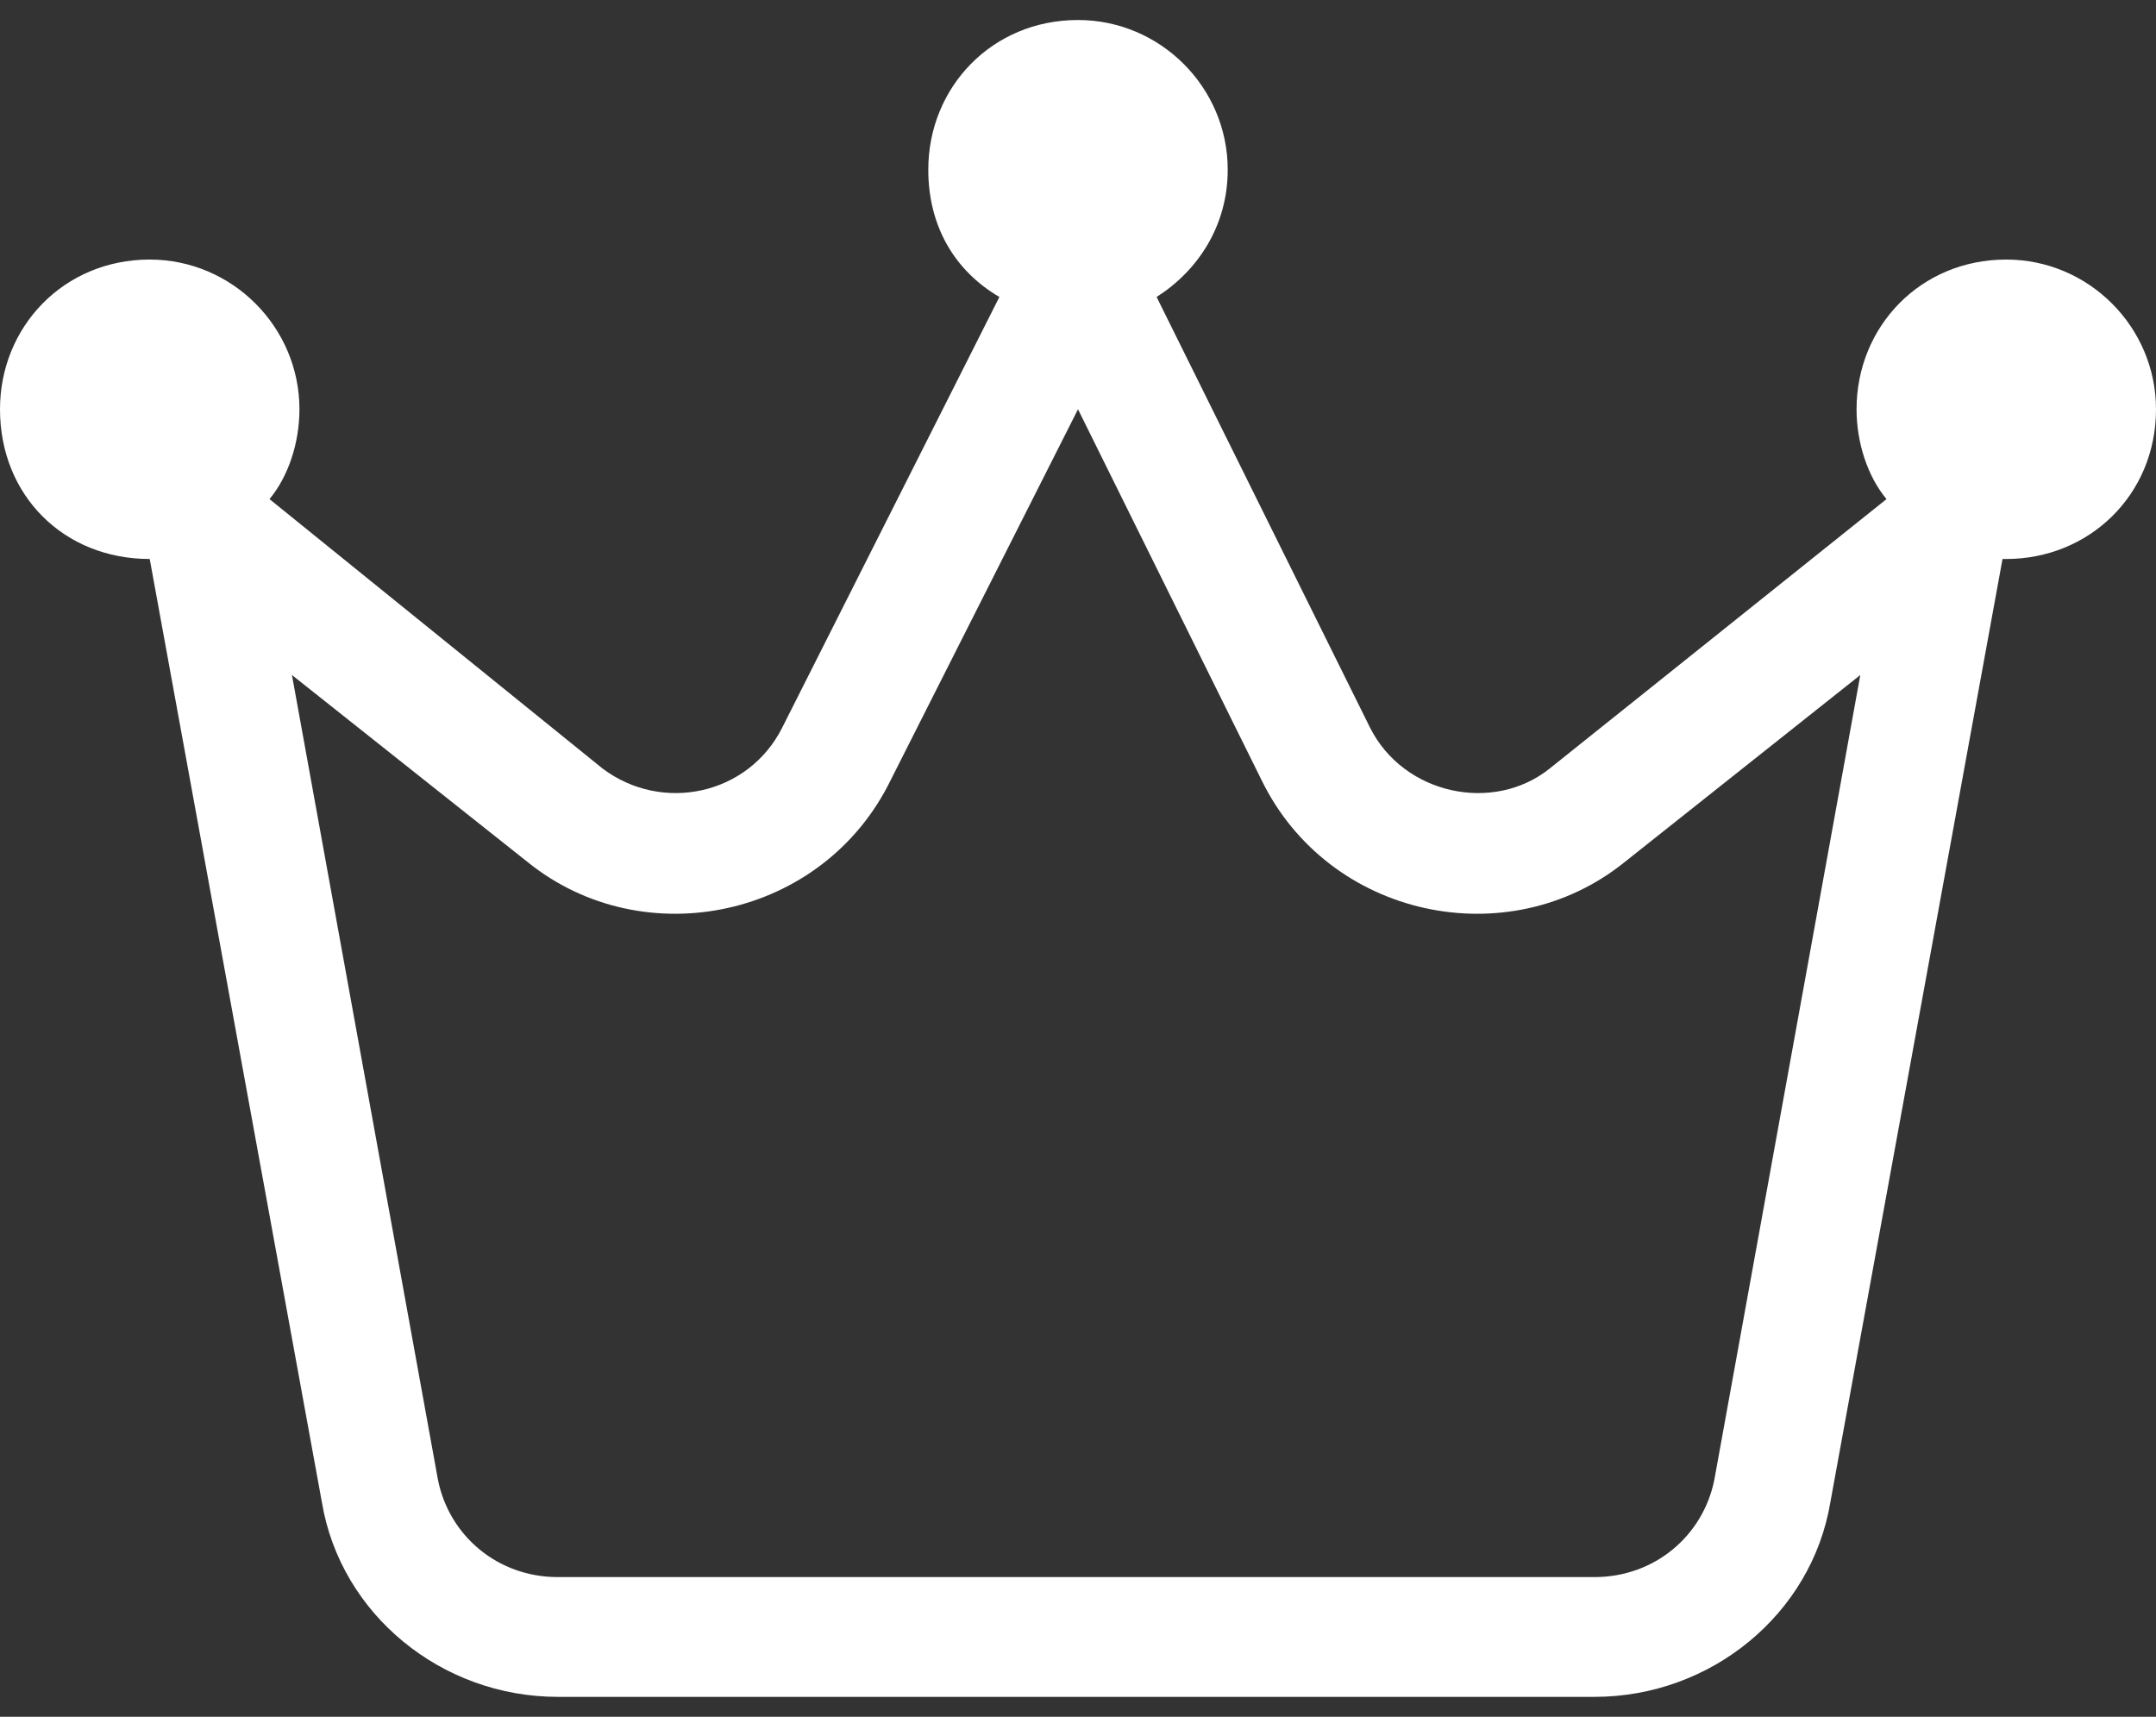 <svg width="54" height="43" viewBox="0 0 54 43" fill="none" xmlns="http://www.w3.org/2000/svg">
<rect x="0" y="0" width="54" height="43" fill="#333333" stroke="none"/>
<path d="M28.969 7.438L34.312 18.22C35.156 19.907 37.406 20.376 38.812 19.251L47.25 12.501C46.781 11.938 46.5 11.095 46.5 10.251C46.5 8.188 48.094 6.501 50.25 6.501C52.312 6.501 54 8.188 54 10.251C54 12.407 52.312 14.001 50.25 14.001C50.156 14.001 50.156 14.001 50.156 14.001L45.844 37.626C45.375 40.438 42.844 42.501 39.938 42.501H13.969C11.062 42.501 8.531 40.438 8.062 37.626L3.75 14.001C1.594 14.001 0 12.407 0 10.251C0 8.188 1.594 6.501 3.75 6.501C5.812 6.501 7.5 8.188 7.5 10.251C7.5 11.095 7.219 11.938 6.75 12.501L15.094 19.251C16.594 20.376 18.75 19.907 19.594 18.22L25.031 7.438C23.906 6.782 23.25 5.657 23.25 4.251C23.25 2.188 24.844 0.501 27 0.501C29.062 0.501 30.75 2.188 30.75 4.251C30.75 5.657 30 6.782 28.969 7.438ZM10.969 37.063C11.25 38.47 12.469 39.501 13.969 39.501H39.938C41.438 39.501 42.656 38.47 42.938 37.063L46.594 16.907L40.688 21.595C37.781 23.939 33.281 23.001 31.594 19.532L27 10.251L22.312 19.532C20.625 23.001 16.125 23.939 13.219 21.595L7.312 16.907L10.969 37.063Z" fill="white"/>
</svg>
